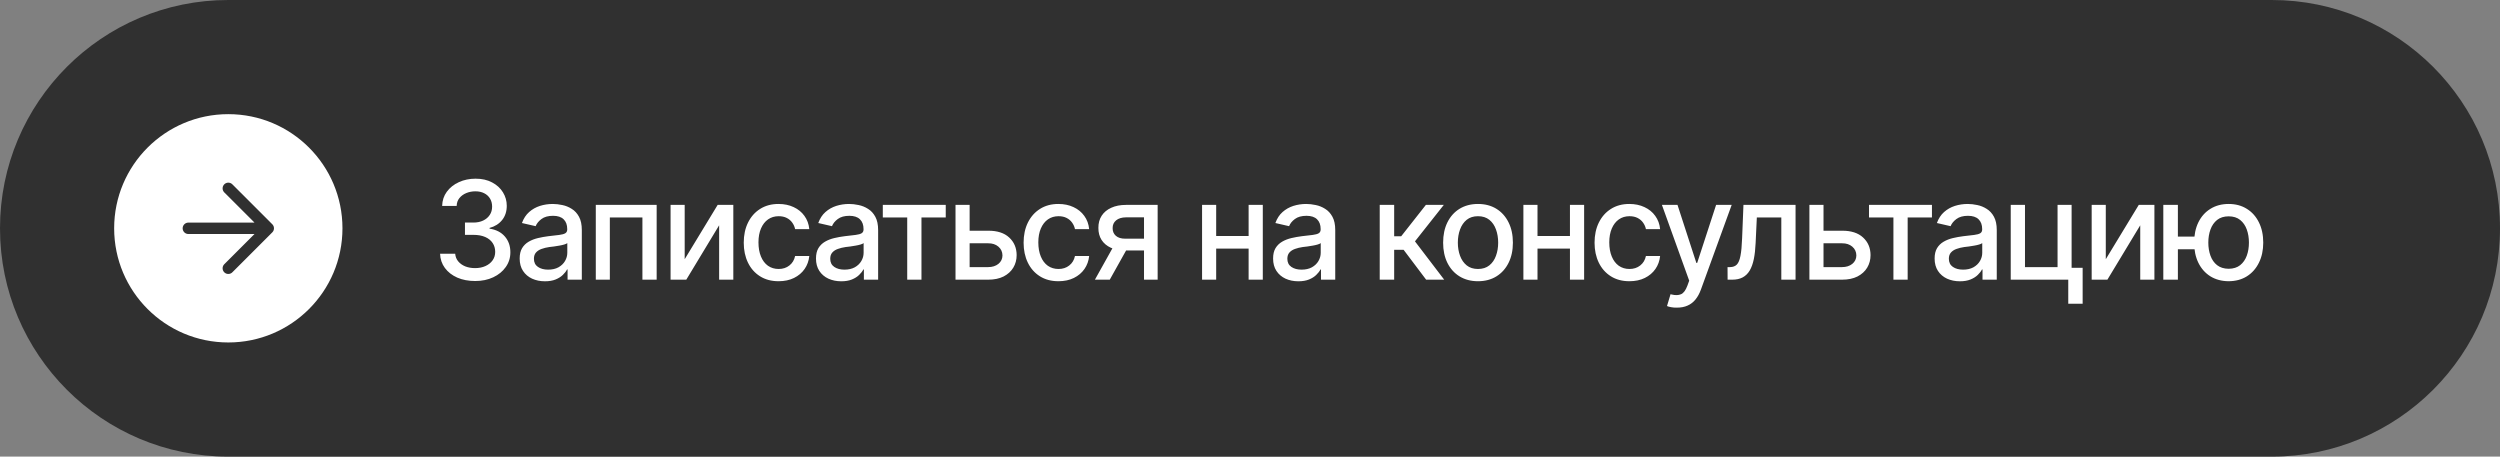 <?xml version="1.0" encoding="UTF-8"?> <svg xmlns="http://www.w3.org/2000/svg" width="438" height="80" viewBox="0 0 438 80" fill="none"><rect x="0" y="0" width="438" height="80" fill="#808080" stroke="none"/><path d="M0 40C0 17.909 17.909 0 40 0H398C420.091 0 438 17.909 438 40V40C438 62.091 420.091 80 398 80H40C17.909 80 0 62.091 0 40V40Z" fill="#303030"></path><path d="M83.254 49.234C82.074 49.234 81.027 49.035 80.113 48.637C79.199 48.23 78.477 47.668 77.945 46.949C77.414 46.23 77.133 45.398 77.102 44.453H79.75C79.789 44.969 79.965 45.414 80.277 45.789C80.59 46.164 81 46.457 81.508 46.668C82.023 46.871 82.598 46.973 83.231 46.973C83.918 46.973 84.527 46.852 85.059 46.609C85.59 46.367 86.004 46.035 86.301 45.613C86.606 45.184 86.758 44.688 86.758 44.125C86.758 43.539 86.609 43.023 86.312 42.578C86.016 42.125 85.582 41.773 85.012 41.523C84.441 41.273 83.754 41.148 82.949 41.148H81.461V38.992H82.949C83.59 38.992 84.156 38.875 84.648 38.641C85.141 38.406 85.523 38.082 85.797 37.668C86.078 37.254 86.219 36.766 86.219 36.203C86.219 35.664 86.098 35.195 85.856 34.797C85.613 34.391 85.273 34.078 84.836 33.859C84.398 33.633 83.883 33.52 83.289 33.52C82.719 33.52 82.188 33.621 81.695 33.824C81.203 34.027 80.801 34.32 80.488 34.703C80.184 35.078 80.023 35.535 80.008 36.074H77.465C77.488 35.129 77.762 34.301 78.285 33.59C78.816 32.871 79.519 32.312 80.394 31.914C81.277 31.508 82.254 31.305 83.324 31.305C84.441 31.305 85.406 31.523 86.219 31.961C87.039 32.391 87.672 32.969 88.117 33.695C88.562 34.414 88.785 35.199 88.785 36.051C88.785 37.043 88.512 37.879 87.965 38.559C87.418 39.23 86.688 39.688 85.773 39.93V40.059C86.93 40.238 87.824 40.699 88.457 41.441C89.098 42.184 89.418 43.105 89.418 44.207C89.418 45.168 89.148 46.027 88.609 46.785C88.078 47.543 87.348 48.141 86.418 48.578C85.496 49.016 84.441 49.234 83.254 49.234ZM95.477 49.281C94.648 49.281 93.898 49.129 93.227 48.824C92.555 48.512 92.023 48.059 91.633 47.465C91.242 46.871 91.047 46.148 91.047 45.297C91.047 44.555 91.188 43.949 91.469 43.48C91.758 43.004 92.144 42.625 92.629 42.344C93.113 42.062 93.652 41.852 94.246 41.711C94.84 41.57 95.449 41.461 96.074 41.383C96.863 41.297 97.5 41.223 97.984 41.16C98.469 41.098 98.82 41 99.039 40.867C99.266 40.727 99.379 40.504 99.379 40.199V40.141C99.379 39.398 99.168 38.824 98.746 38.418C98.332 38.012 97.715 37.809 96.894 37.809C96.043 37.809 95.367 37.996 94.867 38.371C94.375 38.738 94.035 39.156 93.848 39.625L91.445 39.074C91.734 38.277 92.152 37.637 92.699 37.152C93.254 36.66 93.887 36.301 94.598 36.074C95.316 35.848 96.066 35.734 96.848 35.734C97.371 35.734 97.926 35.797 98.512 35.922C99.098 36.039 99.648 36.262 100.164 36.59C100.688 36.91 101.113 37.371 101.441 37.973C101.77 38.574 101.934 39.352 101.934 40.305V49H99.438V47.207H99.344C99.188 47.527 98.941 47.848 98.606 48.168C98.277 48.488 97.856 48.754 97.34 48.965C96.824 49.176 96.203 49.281 95.477 49.281ZM96.027 47.242C96.738 47.242 97.344 47.105 97.844 46.832C98.344 46.551 98.727 46.184 98.992 45.73C99.258 45.277 99.391 44.797 99.391 44.289V42.59C99.297 42.676 99.121 42.758 98.863 42.836C98.606 42.914 98.312 42.98 97.984 43.035C97.656 43.09 97.336 43.141 97.023 43.188C96.711 43.227 96.449 43.258 96.238 43.281C95.746 43.352 95.297 43.461 94.891 43.609C94.484 43.75 94.156 43.961 93.906 44.242C93.664 44.516 93.543 44.879 93.543 45.332C93.543 45.965 93.777 46.441 94.246 46.762C94.715 47.082 95.309 47.242 96.027 47.242ZM104.383 49V35.898H115.047V49H112.551V38.102H106.844V49H104.383ZM119.957 45.414L125.734 35.898H128.477V49H125.992V39.473L120.238 49H117.484V35.898H119.957V45.414ZM136.41 49.27C135.152 49.27 134.066 48.98 133.152 48.402C132.238 47.824 131.535 47.027 131.043 46.012C130.551 44.996 130.305 43.832 130.305 42.52C130.305 41.184 130.555 40.008 131.055 38.992C131.562 37.969 132.27 37.172 133.176 36.602C134.09 36.023 135.16 35.734 136.387 35.734C137.387 35.734 138.273 35.918 139.047 36.285C139.828 36.645 140.457 37.156 140.934 37.82C141.418 38.484 141.703 39.258 141.789 40.141H139.305C139.219 39.727 139.051 39.348 138.801 39.004C138.559 38.66 138.238 38.387 137.84 38.184C137.441 37.98 136.969 37.879 136.422 37.879C135.711 37.879 135.09 38.066 134.559 38.441C134.035 38.809 133.625 39.336 133.328 40.023C133.031 40.711 132.883 41.523 132.883 42.461C132.883 43.406 133.027 44.23 133.316 44.934C133.605 45.637 134.016 46.18 134.547 46.562C135.086 46.938 135.711 47.125 136.422 47.125C137.156 47.125 137.781 46.922 138.297 46.516C138.82 46.109 139.156 45.555 139.305 44.852H141.789C141.703 45.703 141.43 46.461 140.969 47.125C140.508 47.789 139.891 48.312 139.117 48.695C138.344 49.078 137.441 49.27 136.41 49.27ZM147.391 49.281C146.562 49.281 145.812 49.129 145.141 48.824C144.469 48.512 143.938 48.059 143.547 47.465C143.156 46.871 142.961 46.148 142.961 45.297C142.961 44.555 143.102 43.949 143.383 43.48C143.672 43.004 144.059 42.625 144.543 42.344C145.027 42.062 145.566 41.852 146.16 41.711C146.754 41.57 147.363 41.461 147.988 41.383C148.777 41.297 149.414 41.223 149.898 41.16C150.383 41.098 150.734 41 150.953 40.867C151.18 40.727 151.293 40.504 151.293 40.199V40.141C151.293 39.398 151.082 38.824 150.66 38.418C150.246 38.012 149.629 37.809 148.809 37.809C147.957 37.809 147.281 37.996 146.781 38.371C146.289 38.738 145.949 39.156 145.762 39.625L143.359 39.074C143.648 38.277 144.066 37.637 144.613 37.152C145.168 36.66 145.801 36.301 146.512 36.074C147.23 35.848 147.98 35.734 148.762 35.734C149.285 35.734 149.84 35.797 150.426 35.922C151.012 36.039 151.562 36.262 152.078 36.59C152.602 36.91 153.027 37.371 153.355 37.973C153.684 38.574 153.848 39.352 153.848 40.305V49H151.352V47.207H151.258C151.102 47.527 150.855 47.848 150.52 48.168C150.191 48.488 149.77 48.754 149.254 48.965C148.738 49.176 148.117 49.281 147.391 49.281ZM147.941 47.242C148.652 47.242 149.258 47.105 149.758 46.832C150.258 46.551 150.641 46.184 150.906 45.73C151.172 45.277 151.305 44.797 151.305 44.289V42.59C151.211 42.676 151.035 42.758 150.777 42.836C150.52 42.914 150.227 42.98 149.898 43.035C149.57 43.09 149.25 43.141 148.938 43.188C148.625 43.227 148.363 43.258 148.152 43.281C147.66 43.352 147.211 43.461 146.805 43.609C146.398 43.75 146.07 43.961 145.82 44.242C145.578 44.516 145.457 44.879 145.457 45.332C145.457 45.965 145.691 46.441 146.16 46.762C146.629 47.082 147.223 47.242 147.941 47.242ZM154.668 38.102V35.898H165.695V38.102H161.441V49H158.945V38.102H154.668ZM169.316 40.422H173.125C174.719 40.414 175.945 40.809 176.805 41.605C177.672 42.402 178.109 43.43 178.117 44.688C178.117 45.508 177.922 46.242 177.531 46.891C177.141 47.539 176.574 48.055 175.832 48.438C175.09 48.812 174.188 49 173.125 49H167.406V35.898H169.879V46.797H173.125C173.852 46.797 174.449 46.609 174.918 46.234C175.387 45.852 175.625 45.359 175.633 44.758C175.625 44.125 175.387 43.609 174.918 43.211C174.449 42.812 173.852 42.617 173.125 42.625H169.316V40.422ZM185.441 49.27C184.184 49.27 183.098 48.98 182.184 48.402C181.27 47.824 180.566 47.027 180.074 46.012C179.582 44.996 179.336 43.832 179.336 42.52C179.336 41.184 179.586 40.008 180.086 38.992C180.594 37.969 181.301 37.172 182.207 36.602C183.121 36.023 184.191 35.734 185.418 35.734C186.418 35.734 187.305 35.918 188.078 36.285C188.859 36.645 189.488 37.156 189.965 37.82C190.449 38.484 190.734 39.258 190.82 40.141H188.336C188.25 39.727 188.082 39.348 187.832 39.004C187.59 38.66 187.27 38.387 186.871 38.184C186.473 37.98 186 37.879 185.453 37.879C184.742 37.879 184.121 38.066 183.59 38.441C183.066 38.809 182.656 39.336 182.359 40.023C182.062 40.711 181.914 41.523 181.914 42.461C181.914 43.406 182.059 44.23 182.348 44.934C182.637 45.637 183.047 46.18 183.578 46.562C184.117 46.938 184.742 47.125 185.453 47.125C186.188 47.125 186.812 46.922 187.328 46.516C187.852 46.109 188.188 45.555 188.336 44.852H190.82C190.734 45.703 190.461 46.461 190 47.125C189.539 47.789 188.922 48.312 188.148 48.695C187.375 49.078 186.473 49.27 185.441 49.27ZM200.43 49V38.078H197.277C196.535 38.086 195.957 38.262 195.543 38.605C195.129 38.949 194.926 39.402 194.934 39.965C194.926 40.52 195.113 40.969 195.496 41.312C195.879 41.648 196.418 41.816 197.113 41.816H201.156V43.879H197.113C196.145 43.879 195.309 43.719 194.605 43.398C193.91 43.078 193.371 42.621 192.988 42.027C192.613 41.434 192.43 40.734 192.438 39.93C192.43 39.109 192.621 38.398 193.012 37.797C193.402 37.195 193.961 36.73 194.688 36.402C195.414 36.066 196.277 35.898 197.277 35.898H202.82V49H200.43ZM191.828 49L195.52 42.379H198.133L194.43 49H191.828ZM219.461 41.348V43.551H212.371V41.348H219.461ZM213.074 35.898V49H210.602V35.898H213.074ZM221.242 35.898V49H218.758V35.898H221.242ZM227.477 49.281C226.648 49.281 225.898 49.129 225.227 48.824C224.555 48.512 224.023 48.059 223.633 47.465C223.242 46.871 223.047 46.148 223.047 45.297C223.047 44.555 223.188 43.949 223.469 43.48C223.758 43.004 224.145 42.625 224.629 42.344C225.113 42.062 225.652 41.852 226.246 41.711C226.84 41.57 227.449 41.461 228.074 41.383C228.863 41.297 229.5 41.223 229.984 41.16C230.469 41.098 230.82 41 231.039 40.867C231.266 40.727 231.379 40.504 231.379 40.199V40.141C231.379 39.398 231.168 38.824 230.746 38.418C230.332 38.012 229.715 37.809 228.895 37.809C228.043 37.809 227.367 37.996 226.867 38.371C226.375 38.738 226.035 39.156 225.848 39.625L223.445 39.074C223.734 38.277 224.152 37.637 224.699 37.152C225.254 36.66 225.887 36.301 226.598 36.074C227.316 35.848 228.066 35.734 228.848 35.734C229.371 35.734 229.926 35.797 230.512 35.922C231.098 36.039 231.648 36.262 232.164 36.59C232.688 36.91 233.113 37.371 233.441 37.973C233.77 38.574 233.934 39.352 233.934 40.305V49H231.438V47.207H231.344C231.188 47.527 230.941 47.848 230.605 48.168C230.277 48.488 229.855 48.754 229.34 48.965C228.824 49.176 228.203 49.281 227.477 49.281ZM228.027 47.242C228.738 47.242 229.344 47.105 229.844 46.832C230.344 46.551 230.727 46.184 230.992 45.73C231.258 45.277 231.391 44.797 231.391 44.289V42.59C231.297 42.676 231.121 42.758 230.863 42.836C230.605 42.914 230.312 42.98 229.984 43.035C229.656 43.09 229.336 43.141 229.023 43.188C228.711 43.227 228.449 43.258 228.238 43.281C227.746 43.352 227.297 43.461 226.891 43.609C226.484 43.75 226.156 43.961 225.906 44.242C225.664 44.516 225.543 44.879 225.543 45.332C225.543 45.965 225.777 46.441 226.246 46.762C226.715 47.082 227.309 47.242 228.027 47.242ZM241.727 49V35.898H244.258V41.395H245.488L249.812 35.898H252.953L247.902 42.285L253.023 49H249.859L245.91 43.762H244.258V49H241.727ZM258.941 49.27C257.715 49.27 256.641 48.988 255.719 48.426C254.805 47.863 254.094 47.074 253.586 46.059C253.086 45.043 252.836 43.863 252.836 42.52C252.836 41.16 253.086 39.973 253.586 38.957C254.094 37.934 254.805 37.141 255.719 36.578C256.641 36.016 257.715 35.734 258.941 35.734C260.176 35.734 261.25 36.016 262.164 36.578C263.078 37.141 263.789 37.934 264.297 38.957C264.805 39.973 265.059 41.16 265.059 42.52C265.059 43.863 264.805 45.043 264.297 46.059C263.789 47.074 263.078 47.863 262.164 48.426C261.25 48.988 260.176 49.27 258.941 49.27ZM258.941 47.125C259.746 47.125 260.41 46.914 260.934 46.492C261.457 46.07 261.844 45.512 262.094 44.816C262.352 44.113 262.48 43.348 262.48 42.52C262.48 41.676 262.352 40.902 262.094 40.199C261.844 39.496 261.457 38.934 260.934 38.512C260.41 38.09 259.746 37.879 258.941 37.879C258.145 37.879 257.484 38.09 256.961 38.512C256.445 38.934 256.059 39.496 255.801 40.199C255.543 40.902 255.414 41.676 255.414 42.52C255.414 43.348 255.543 44.113 255.801 44.816C256.059 45.512 256.445 46.07 256.961 46.492C257.484 46.914 258.145 47.125 258.941 47.125ZM275.758 41.348V43.551H268.668V41.348H275.758ZM269.371 35.898V49H266.898V35.898H269.371ZM277.539 35.898V49H275.055V35.898H277.539ZM285.473 49.27C284.215 49.27 283.129 48.98 282.215 48.402C281.301 47.824 280.598 47.027 280.105 46.012C279.613 44.996 279.367 43.832 279.367 42.52C279.367 41.184 279.617 40.008 280.117 38.992C280.625 37.969 281.332 37.172 282.238 36.602C283.152 36.023 284.223 35.734 285.449 35.734C286.449 35.734 287.336 35.918 288.109 36.285C288.891 36.645 289.52 37.156 289.996 37.82C290.48 38.484 290.766 39.258 290.852 40.141H288.367C288.281 39.727 288.113 39.348 287.863 39.004C287.621 38.66 287.301 38.387 286.902 38.184C286.504 37.98 286.031 37.879 285.484 37.879C284.773 37.879 284.152 38.066 283.621 38.441C283.098 38.809 282.688 39.336 282.391 40.023C282.094 40.711 281.945 41.523 281.945 42.461C281.945 43.406 282.09 44.23 282.379 44.934C282.668 45.637 283.078 46.18 283.609 46.562C284.148 46.938 284.773 47.125 285.484 47.125C286.219 47.125 286.844 46.922 287.359 46.516C287.883 46.109 288.219 45.555 288.367 44.852H290.852C290.766 45.703 290.492 46.461 290.031 47.125C289.57 47.789 288.953 48.312 288.18 48.695C287.406 49.078 286.504 49.27 285.473 49.27ZM293.805 53.898C293.422 53.906 293.074 53.879 292.762 53.816C292.457 53.762 292.223 53.695 292.059 53.617L292.68 51.543L292.855 51.59C293.504 51.754 294.051 51.742 294.496 51.555C294.949 51.375 295.328 50.871 295.633 50.043L295.949 49.176L291.168 35.898H293.898L297.203 46.07H297.344L300.66 35.898H303.391L298 50.734C297.75 51.422 297.434 52 297.051 52.469C296.668 52.945 296.207 53.301 295.668 53.535C295.137 53.777 294.516 53.898 293.805 53.898ZM302.676 49L302.664 46.797H303.121C303.613 46.789 304 46.645 304.281 46.363C304.57 46.074 304.785 45.562 304.926 44.828C305.074 44.094 305.172 43.055 305.219 41.711L305.453 35.898H314.582V49H312.086V38.102H307.797L307.586 42.566C307.539 43.645 307.434 44.586 307.27 45.391C307.105 46.195 306.863 46.867 306.543 47.406C306.223 47.938 305.812 48.336 305.312 48.602C304.812 48.867 304.203 49 303.484 49H302.676ZM318.918 40.422H322.727C324.32 40.414 325.547 40.809 326.406 41.605C327.273 42.402 327.711 43.43 327.719 44.688C327.719 45.508 327.523 46.242 327.133 46.891C326.742 47.539 326.176 48.055 325.434 48.438C324.691 48.812 323.789 49 322.727 49H317.008V35.898H319.48V46.797H322.727C323.453 46.797 324.051 46.609 324.52 46.234C324.988 45.852 325.227 45.359 325.234 44.758C325.227 44.125 324.988 43.609 324.52 43.211C324.051 42.812 323.453 42.617 322.727 42.625H318.918V40.422ZM327.449 38.102V35.898H338.477V38.102H334.223V49H331.727V38.102H327.449ZM343.375 49.281C342.547 49.281 341.797 49.129 341.125 48.824C340.453 48.512 339.922 48.059 339.531 47.465C339.141 46.871 338.945 46.148 338.945 45.297C338.945 44.555 339.086 43.949 339.367 43.48C339.656 43.004 340.043 42.625 340.527 42.344C341.012 42.062 341.551 41.852 342.145 41.711C342.738 41.57 343.348 41.461 343.973 41.383C344.762 41.297 345.398 41.223 345.883 41.16C346.367 41.098 346.719 41 346.938 40.867C347.164 40.727 347.277 40.504 347.277 40.199V40.141C347.277 39.398 347.066 38.824 346.645 38.418C346.23 38.012 345.613 37.809 344.793 37.809C343.941 37.809 343.266 37.996 342.766 38.371C342.273 38.738 341.934 39.156 341.746 39.625L339.344 39.074C339.633 38.277 340.051 37.637 340.598 37.152C341.152 36.66 341.785 36.301 342.496 36.074C343.215 35.848 343.965 35.734 344.746 35.734C345.27 35.734 345.824 35.797 346.41 35.922C346.996 36.039 347.547 36.262 348.062 36.59C348.586 36.91 349.012 37.371 349.34 37.973C349.668 38.574 349.832 39.352 349.832 40.305V49H347.336V47.207H347.242C347.086 47.527 346.84 47.848 346.504 48.168C346.176 48.488 345.754 48.754 345.238 48.965C344.723 49.176 344.102 49.281 343.375 49.281ZM343.926 47.242C344.637 47.242 345.242 47.105 345.742 46.832C346.242 46.551 346.625 46.184 346.891 45.73C347.156 45.277 347.289 44.797 347.289 44.289V42.59C347.195 42.676 347.02 42.758 346.762 42.836C346.504 42.914 346.211 42.98 345.883 43.035C345.555 43.09 345.234 43.141 344.922 43.188C344.609 43.227 344.348 43.258 344.137 43.281C343.645 43.352 343.195 43.461 342.789 43.609C342.383 43.75 342.055 43.961 341.805 44.242C341.562 44.516 341.441 44.879 341.441 45.332C341.441 45.965 341.676 46.441 342.145 46.762C342.613 47.082 343.207 47.242 343.926 47.242ZM362.945 35.898V49H352.281V35.898H354.777V46.797H360.484V35.898H362.945ZM364.879 46.914V53.219H362.359V46.914H364.879ZM368.934 45.414L374.711 35.898H377.453V49H374.969V39.473L369.215 49H366.461V35.898H368.934V45.414ZM386.465 41.453V43.668H379.492V41.453H386.465ZM381.566 35.898V49H379.012V35.898H381.566ZM390.461 49.27C389.242 49.262 388.176 48.977 387.262 48.414C386.355 47.844 385.652 47.051 385.152 46.035C384.66 45.02 384.414 43.844 384.414 42.508C384.414 41.156 384.66 39.973 385.152 38.957C385.652 37.941 386.355 37.152 387.262 36.59C388.176 36.02 389.242 35.734 390.461 35.734C391.68 35.734 392.742 36.02 393.648 36.59C394.555 37.152 395.258 37.941 395.758 38.957C396.266 39.973 396.52 41.156 396.52 42.508C396.52 43.844 396.266 45.02 395.758 46.035C395.258 47.051 394.555 47.844 393.648 48.414C392.742 48.977 391.68 49.262 390.461 49.27ZM390.461 47.09C391.281 47.082 391.953 46.871 392.477 46.457C393 46.035 393.387 45.48 393.637 44.793C393.887 44.098 394.012 43.336 394.012 42.508C394.012 41.672 393.887 40.906 393.637 40.211C393.387 39.516 393 38.957 392.477 38.535C391.953 38.113 391.281 37.902 390.461 37.902C389.641 37.902 388.965 38.113 388.434 38.535C387.91 38.957 387.523 39.516 387.273 40.211C387.023 40.898 386.898 41.664 386.898 42.508C386.898 43.336 387.023 44.098 387.273 44.793C387.523 45.488 387.91 46.043 388.434 46.457C388.965 46.871 389.641 47.082 390.461 47.09Z" fill="white"></path><circle cx="40" cy="40" r="20" fill="white"></circle><path d="M33 40H47M47 40L40 33M47 40L40 47" stroke="#303030" stroke-width="2" stroke-linecap="round" stroke-linejoin="round"></path></svg> 